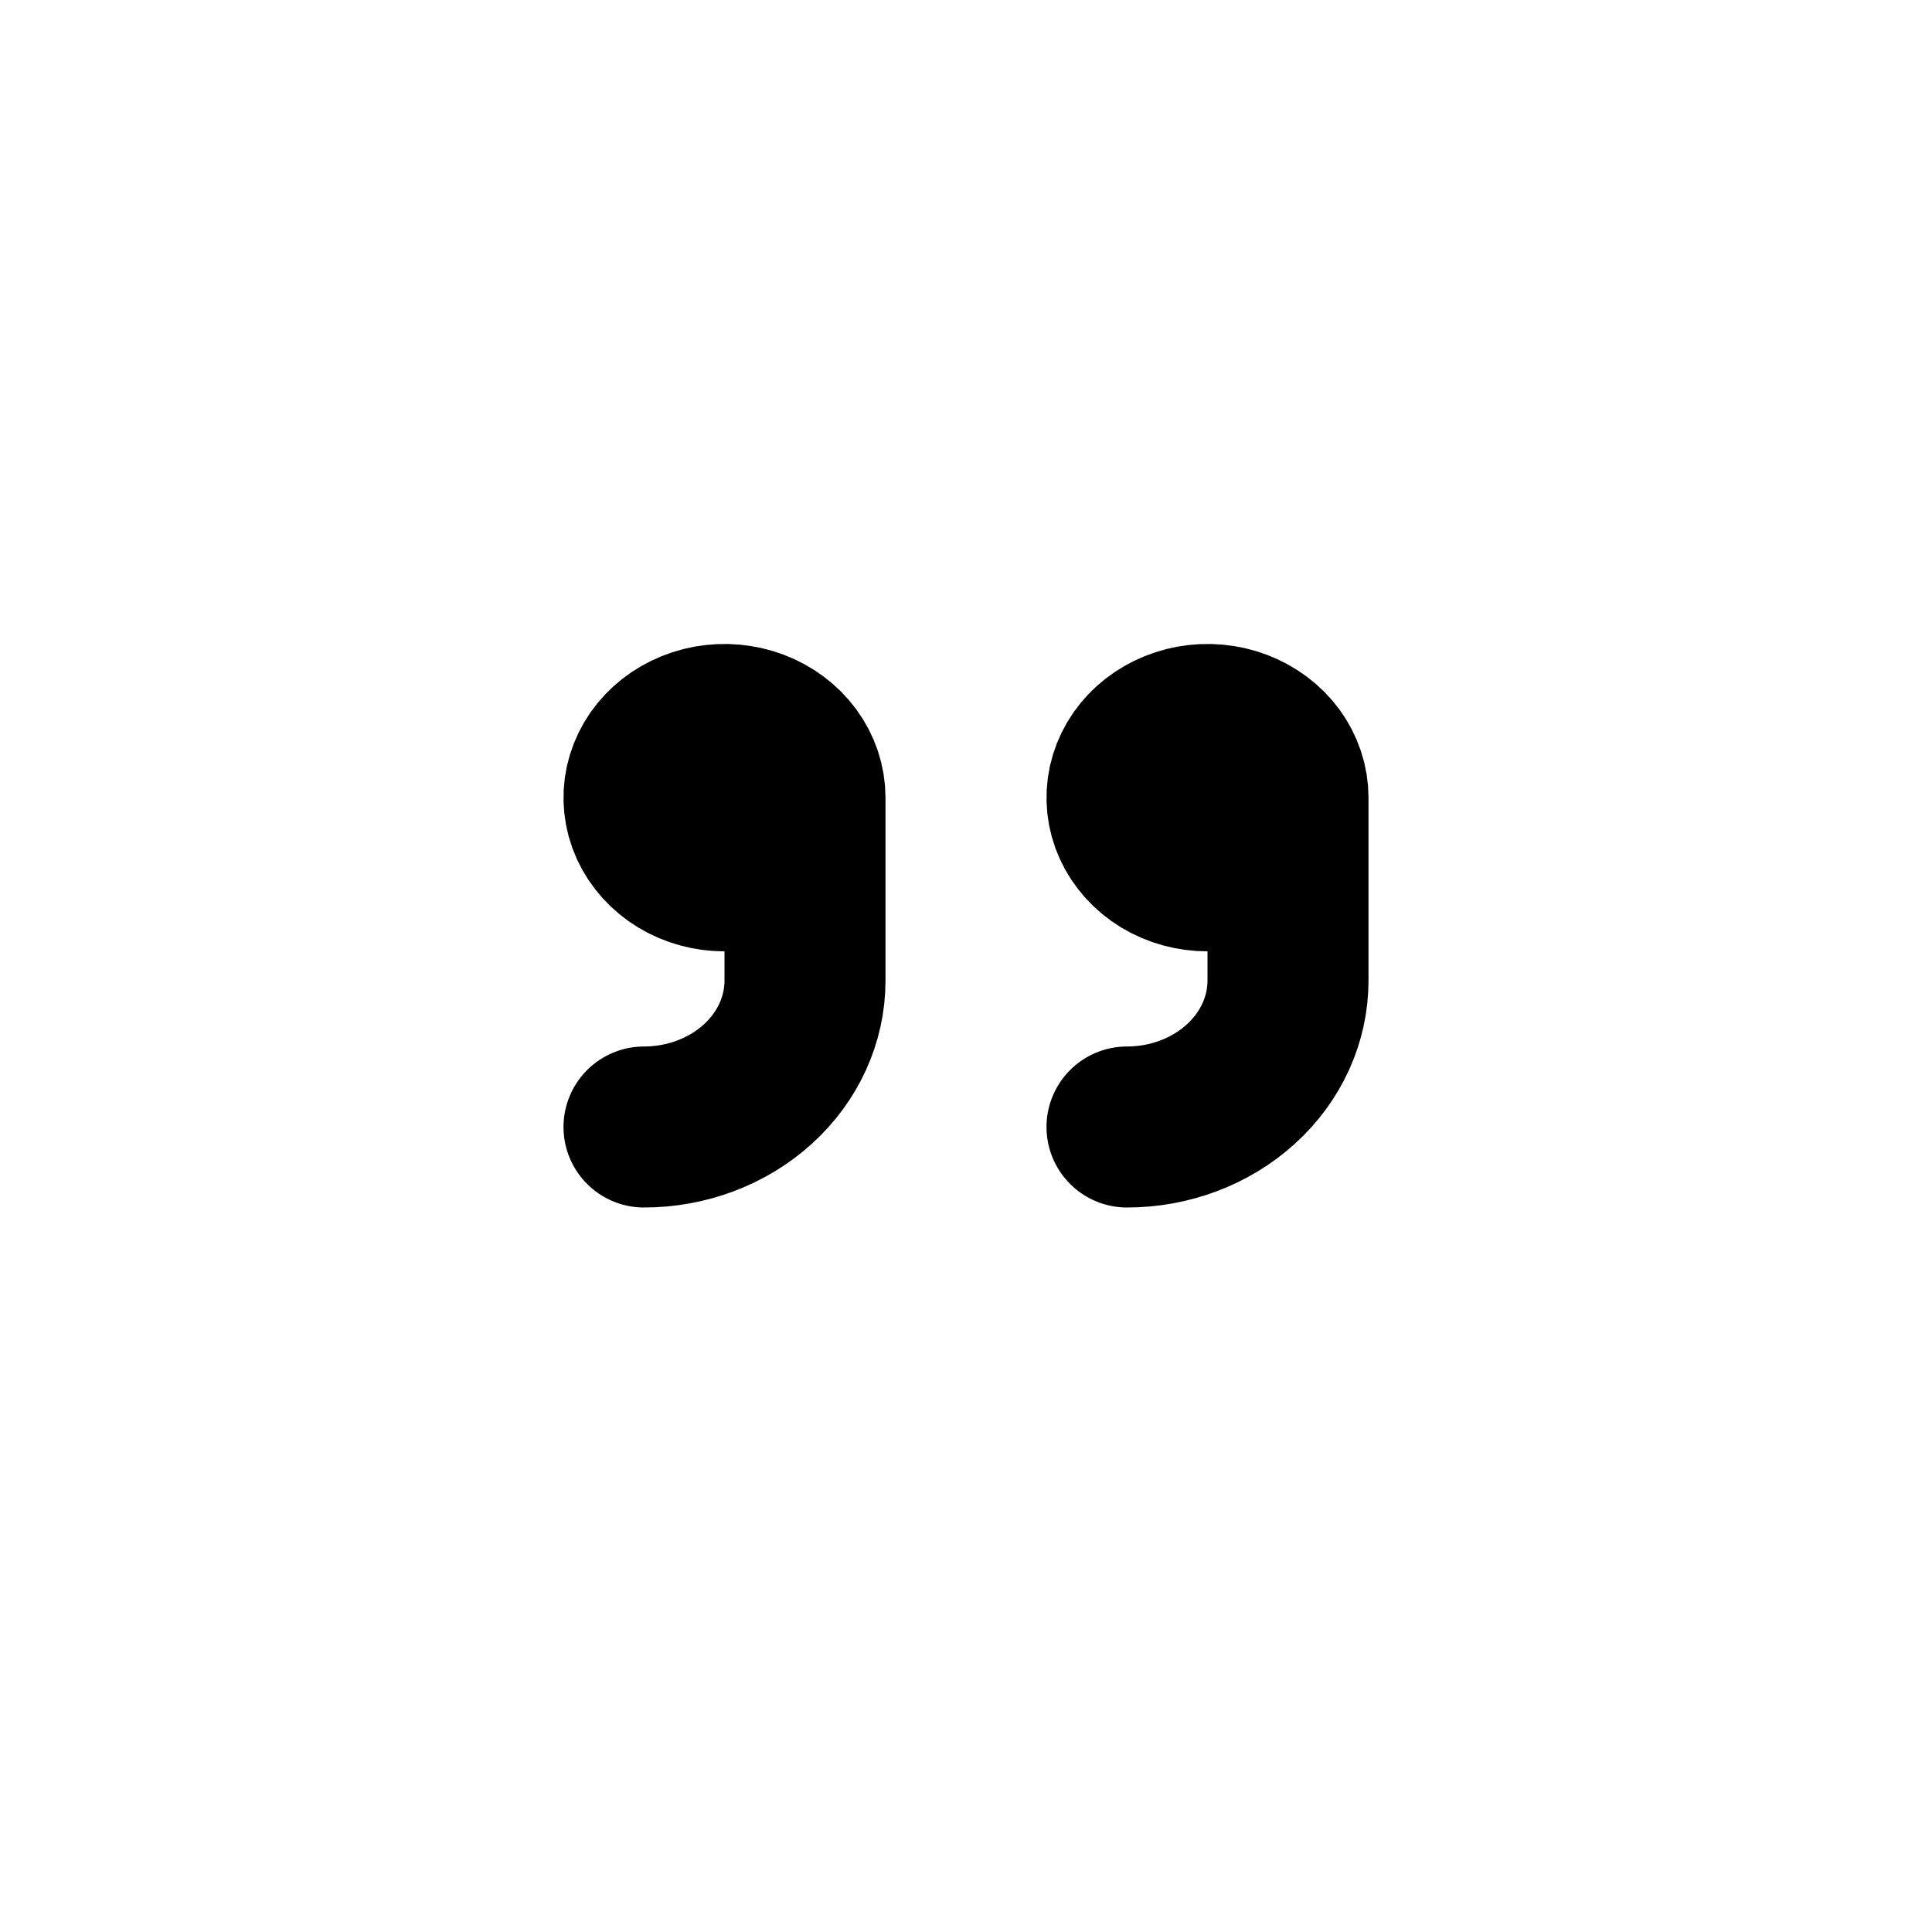 <svg xmlns="http://www.w3.org/2000/svg" width="24" height="24" fill="none" viewBox="0 0 24 24"><path stroke="currentColor" stroke-linecap="round" stroke-linejoin="round" stroke-width="2" d="M10 10.818L9 10.818C8.802 10.818 8.609 10.765 8.444 10.665C8.28 10.565 8.152 10.423 8.076 10.257C8 10.091 7.981 9.908 8.019 9.732C8.058 9.555 8.153 9.393 8.293 9.266C8.433 9.139 8.611 9.053 8.805 9.017C8.999 8.982 9.2 9 9.383 9.069C9.565 9.138 9.722 9.255 9.831 9.404C9.941 9.554 10 9.729 10 9.909L10 12.182C10 12.664 9.789 13.127 9.414 13.467C9.039 13.808 8.53 14 8 14"/><path stroke="currentColor" stroke-linecap="round" stroke-linejoin="round" stroke-width="2" d="M16 10.818L15 10.818C14.802 10.818 14.609 10.765 14.444 10.665C14.28 10.565 14.152 10.423 14.076 10.257C14 10.091 13.981 9.908 14.019 9.732C14.058 9.555 14.153 9.393 14.293 9.266C14.433 9.139 14.611 9.053 14.805 9.017C14.999 8.982 15.2 9 15.383 9.069C15.565 9.138 15.722 9.255 15.832 9.404C15.941 9.554 16 9.729 16 9.909L16 12.182C16 12.664 15.789 13.127 15.414 13.467C15.039 13.808 14.53 14 14 14"/></svg>